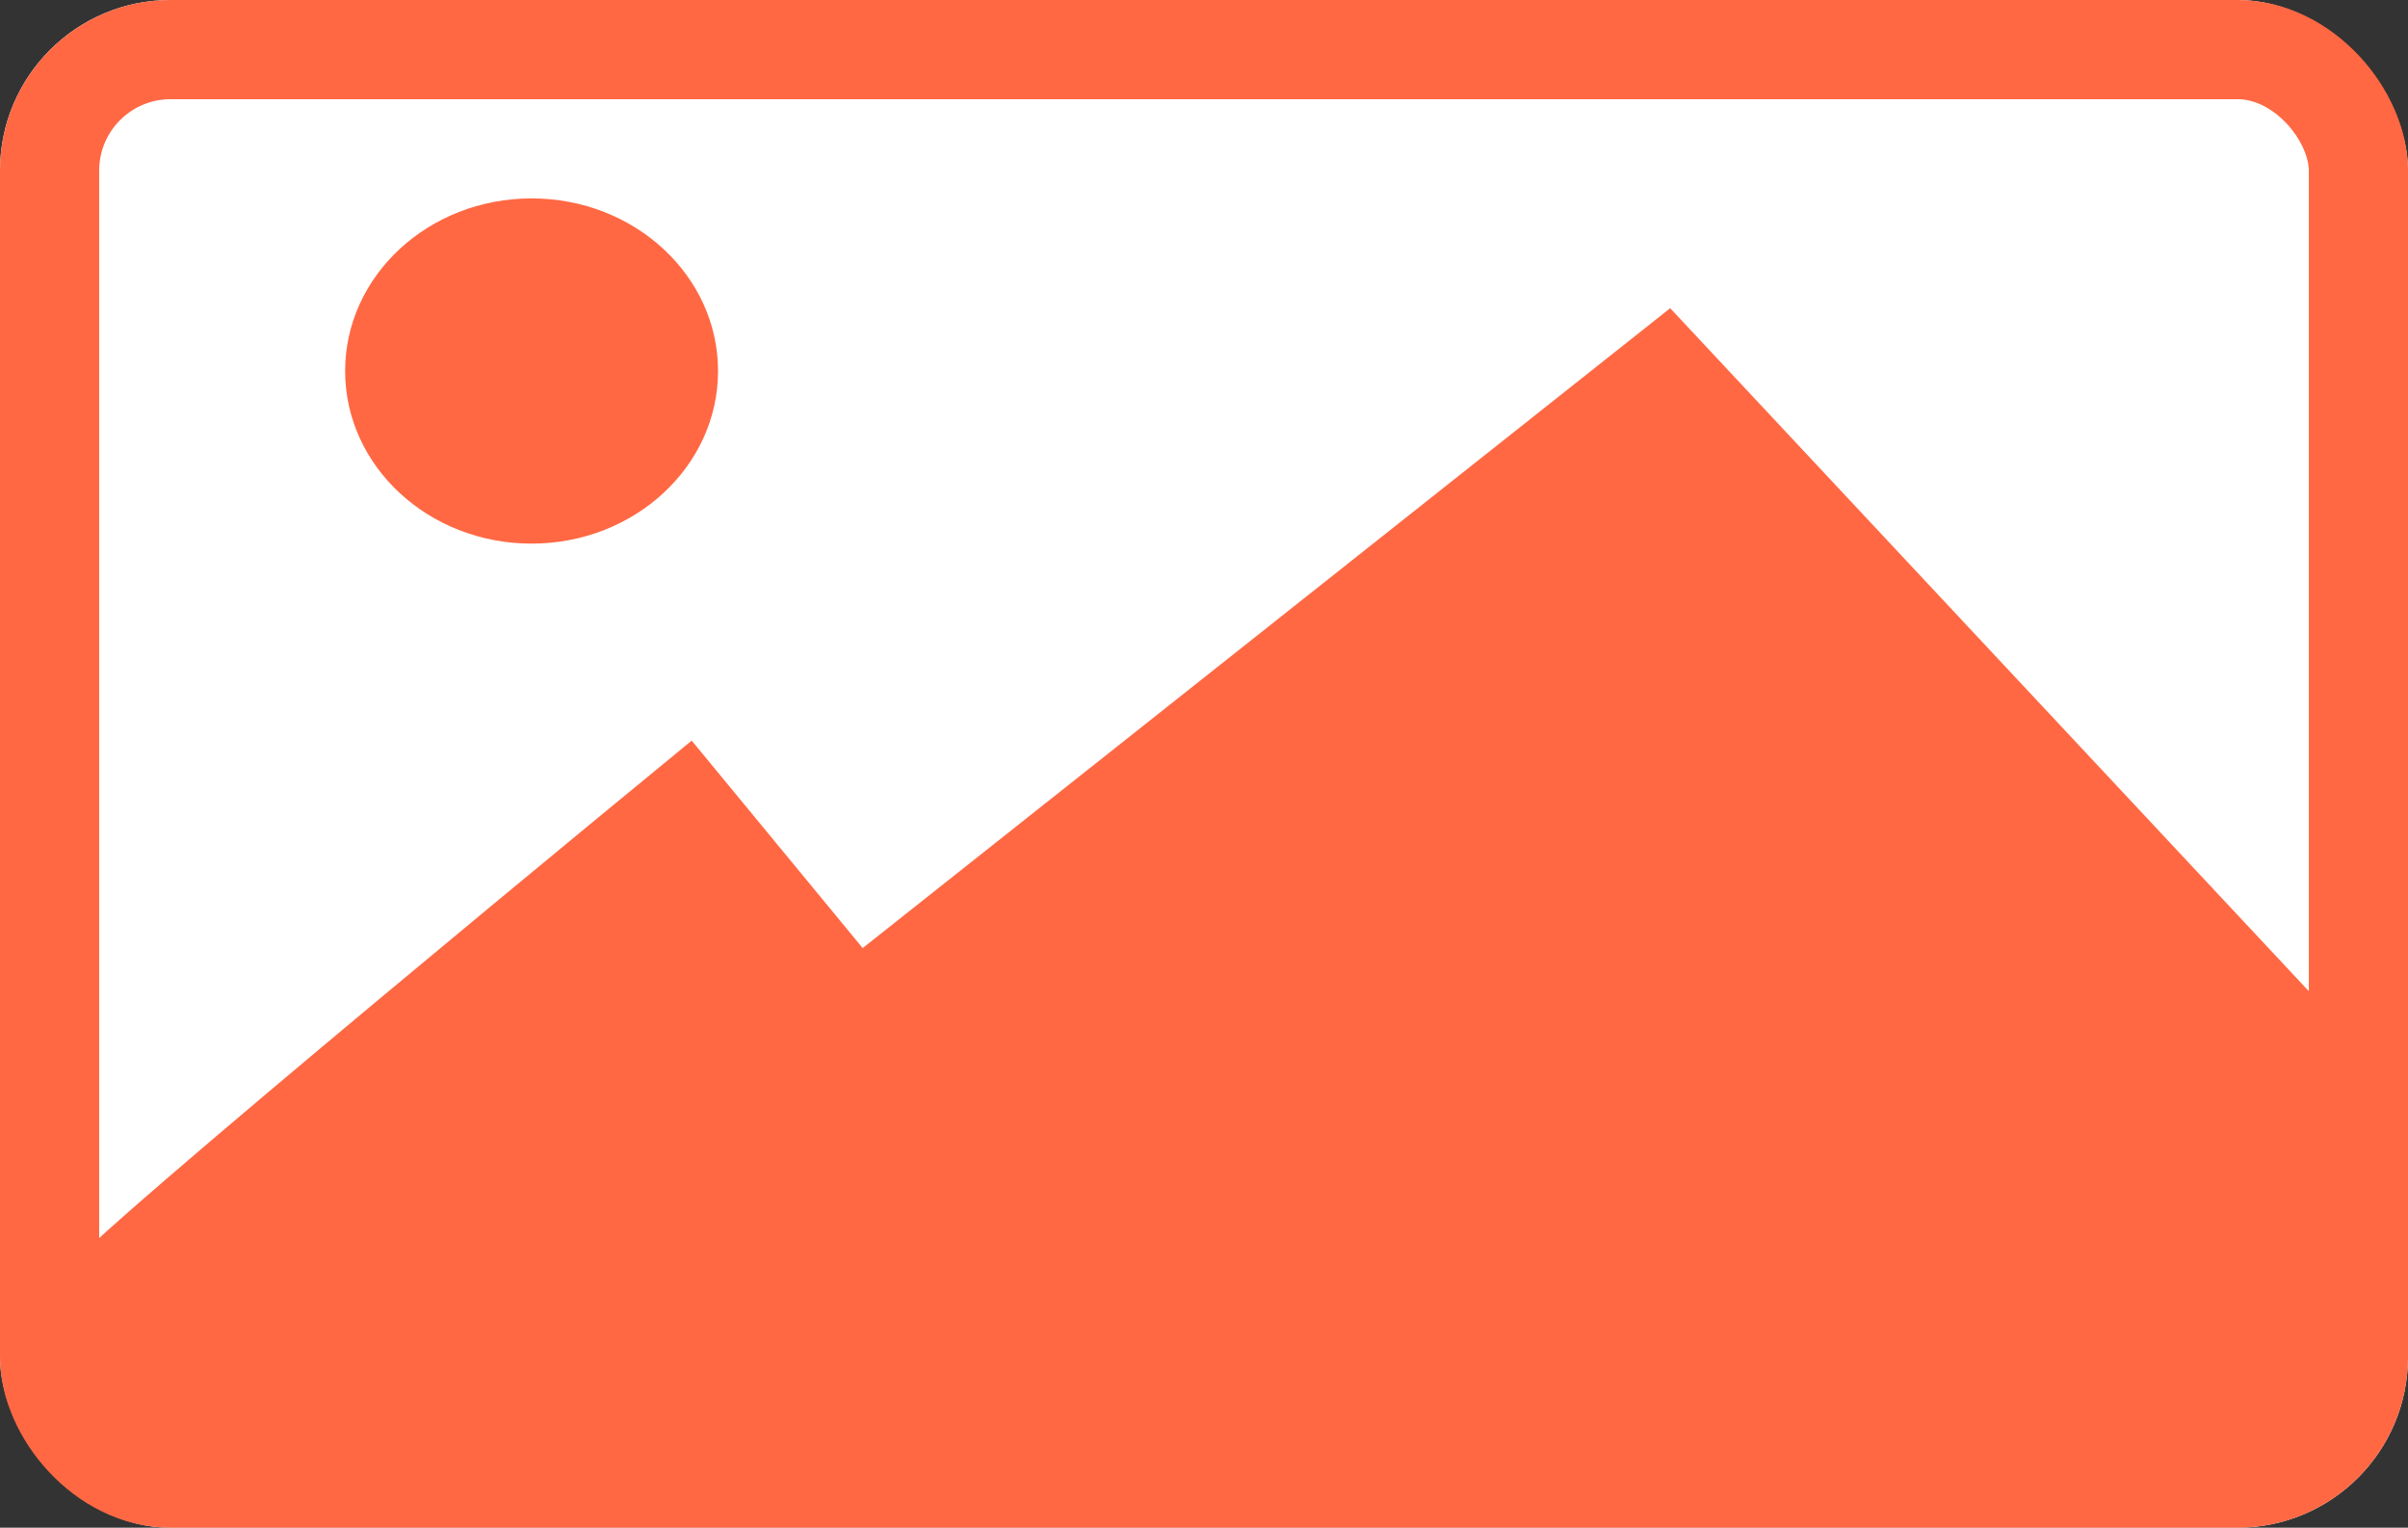 <svg xmlns="http://www.w3.org/2000/svg" width="607" height="385" viewBox="0 0 607 385">
  <rect x="0" y="0" width="607" height="385" fill="#333333" stroke="none"/>
  <g id="matbaa-is-ilanlari" transform="translate(-237 -346)">
    <g id="Rectangle_1" data-name="Rectangle 1" transform="translate(237 346)" fill="#fff" stroke="#ff6843" stroke-width="25">
      <rect width="607" height="385" rx="43" stroke="none"/>
      <rect x="12.5" y="12.5" width="582" height="360" rx="30.5" fill="none"/>
    </g>
    <path id="Path_1" data-name="Path 1" d="M253.012,590.522c1.721-6.055,158.347-134.413,158.347-134.413L561.1,637.748H261.617Z" transform="translate(0 76.536)" fill="#ff6843"/>
    <path id="Path_2" data-name="Path 2" d="M454.123,585.2,658.015,423.672,830.132,607.7l-7.944,100.622H488.547Z" fill="#ff6843"/>
    <ellipse id="Ellipse_1" data-name="Ellipse 1" cx="47" cy="43.5" rx="47" ry="43.5" transform="translate(324 396)" fill="#ff6843"/>
  </g>
</svg>
